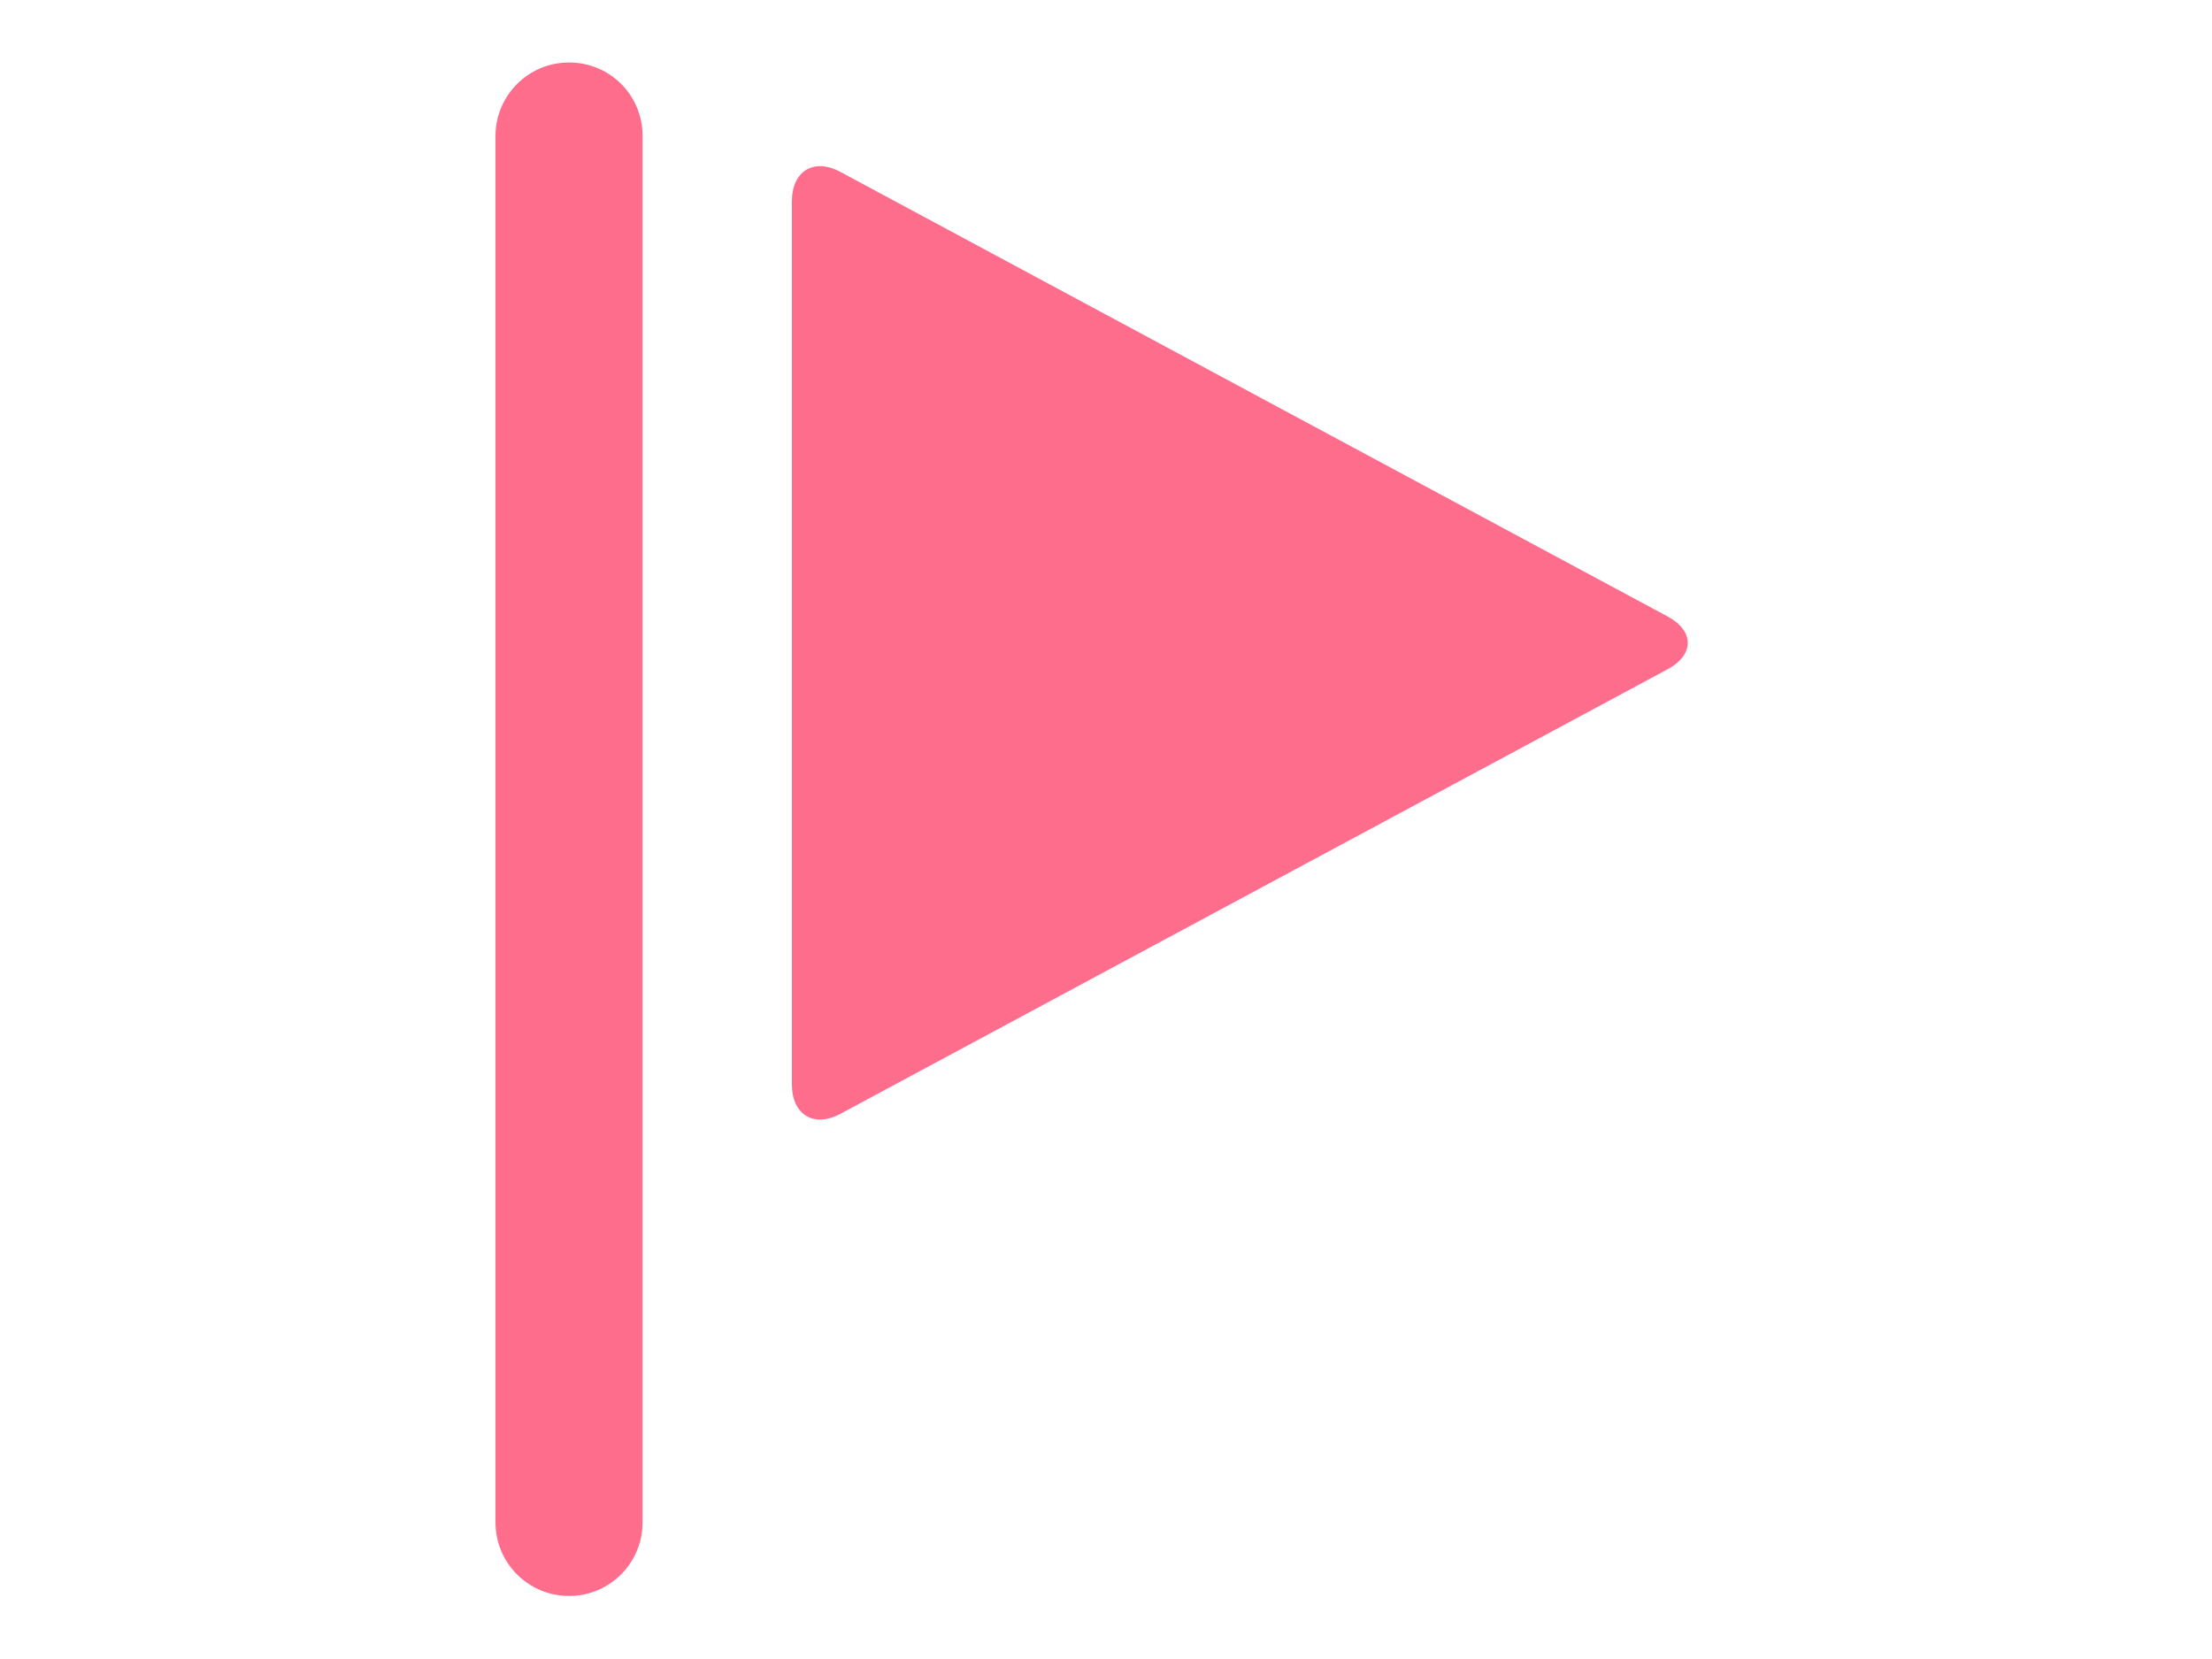 <?xml version="1.0" encoding="UTF-8"?>
<svg id="_レイヤー_2" data-name="レイヤー_2" xmlns="http://www.w3.org/2000/svg" width="40" height="30" viewBox="0 0 40 30">
  <defs>
    <style>
      .cls-1 {
        fill: none;
      }

      .cls-2 {
        fill: #ff6d8d;
      }
    </style>
  </defs>
  <g id="_ヘッダーフッター" data-name="ヘッダーフッター">
    <g>
      <path class="cls-2" d="M14.32,3.64c0-.55.4-.79.88-.53l14.96,8.04c.48.26.48.69,0,.95l-14.96,8.04c-.48.26-.88.02-.88-.53V3.64Z"/>
      <path class="cls-2" d="M10.29,28.86c-.73,0-1.33-.59-1.33-1.33V2.46c0-.73.59-1.33,1.33-1.33s1.33.59,1.33,1.33v25.07c0,.73-.59,1.33-1.33,1.33Z"/>
    </g>
    <rect class="cls-1" width="40" height="30"/>
  </g>
</svg>